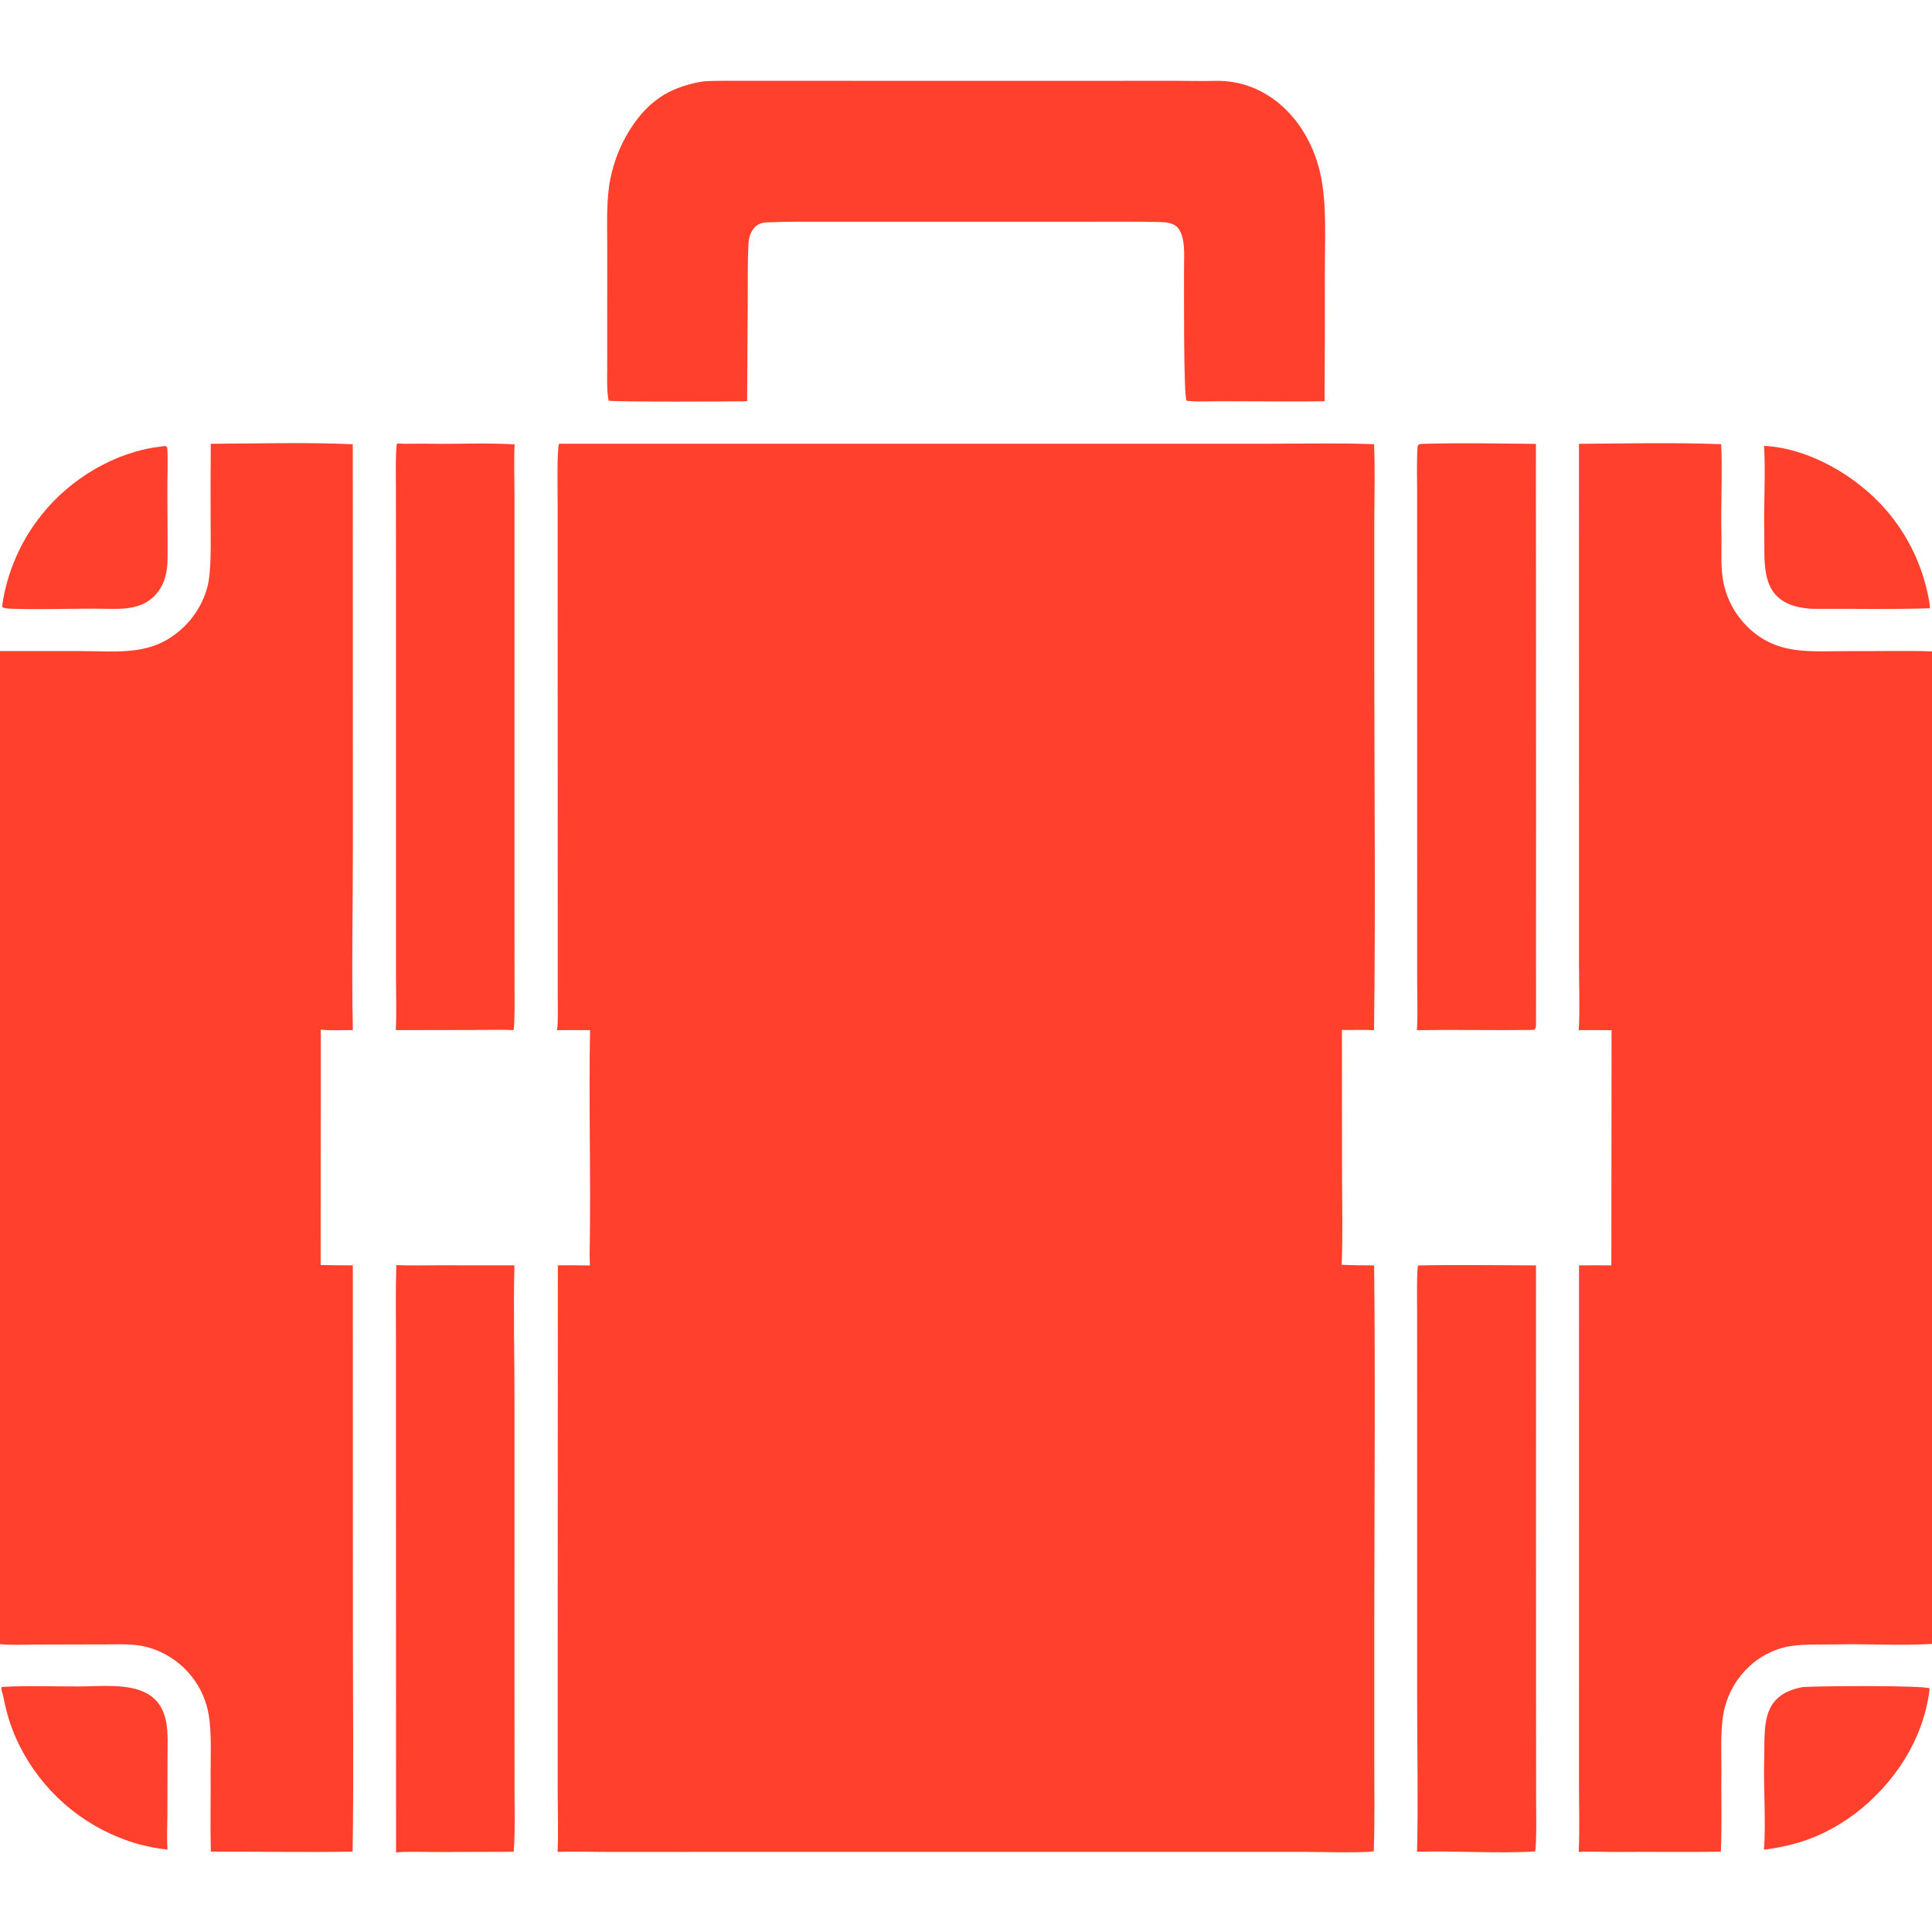 <?xml version="1.0" encoding="utf-8"?> <svg xmlns="http://www.w3.org/2000/svg" xmlns:xlink="http://www.w3.org/1999/xlink" width="512" height="512" viewBox="0 0 512 512"><path fill="#FF402C" d="M148.175 117.592L288.791 117.595L336.624 117.593C345.44 117.59 355.388 117.36 364.132 117.719C364.437 123.897 364.21 131.992 364.207 138.329L364.205 176.155C364.206 208.226 364.556 240.982 364.136 273.01C361.776 272.849 358.193 273.014 355.625 272.945L355.654 310.756C355.656 318.506 355.879 327.523 355.562 335.193C358.426 335.297 361.291 335.346 364.156 335.341C364.51 366.336 364.209 397.809 364.208 428.862L364.205 467.134C364.205 474.854 364.344 482.963 364.059 490.634C360.41 491.083 349.829 490.771 345.546 490.766L307.165 490.763L200.536 490.765L162.894 490.788C158.216 490.804 152.295 490.604 147.768 490.777C147.999 486.027 147.794 479.35 147.794 474.462L147.792 441.88L147.837 335.324C150.672 335.282 153.507 335.296 156.342 335.367C156.21 333.291 156.282 330.774 156.311 328.667C156.566 310.151 156.013 291.513 156.373 273.01C153.46 272.973 150.546 272.971 147.633 273.004C147.941 270.972 147.804 265.446 147.804 263.114L147.803 243.605L147.787 160.353L147.786 133.119C147.787 130.723 147.542 118.78 148.175 117.592Z"></path><path fill="#FF402C" d="M186.359 21.569C188.204 21.428 190.111 21.415 191.962 21.411L285.931 21.422L311.398 21.407C314.767 21.406 318.433 21.525 321.78 21.428C336.346 21.007 346.9 32.447 349.903 46.011C351.691 54.088 351.086 63.746 351.09 72.281C351.126 83.634 351.104 94.986 351.026 106.338C340.265 106.5 329.454 106.236 318.687 106.387C317.26 106.407 315.865 106.357 314.445 106.196C313.613 104.94 313.797 74.733 313.779 71.036C313.791 67.791 314.222 62.941 312.165 60.391C311.077 59.042 308.898 58.872 307.166 58.835C300.811 58.699 294.323 58.762 287.962 58.761L251.092 58.759L220.147 58.764C214.466 58.765 208.709 58.688 203.033 58.939C199.892 59.078 198.491 61.79 198.347 64.659C198.119 69.206 198.189 73.826 198.169 78.399L197.995 106.331C194.606 106.424 162.238 106.539 161.294 106.174C160.763 103.528 160.914 100.233 160.912 97.504L160.915 84.262L160.92 64.872C160.919 59.229 160.652 53.117 161.712 47.61C162.74 42.272 164.883 37.212 168.002 32.76C172.816 25.984 178.309 22.915 186.359 21.569Z"></path><path fill="#FF402C" d="M375.803 335.354C386.003 335.136 396.807 335.317 407.052 335.34L407.07 446.045L407.089 476.415C407.09 479.136 407.25 488.458 406.844 490.647C396.936 491.262 385.479 490.437 375.532 490.733C375.86 477.7 375.555 463.174 375.556 450.043L375.554 370.803L375.543 347.012C375.543 345.137 375.412 336.723 375.803 335.354Z"></path><path fill="#FF402C" d="M377.128 117.62C386.498 117.34 397.6 117.54 407.036 117.636L407.075 216.265L407.061 252.936C407.058 258.904 407.092 264.901 407.064 270.868C407.059 271.855 407.137 272.281 406.605 272.911L405.542 272.95C395.546 273.062 385.489 272.845 375.486 273.006C375.755 269.609 375.561 263.404 375.561 259.822L375.56 233.743L375.552 152.147L375.551 130.303C375.551 126.728 375.397 121.521 375.699 118.125C376.376 117.502 375.978 117.759 377.128 117.62Z"></path><path fill="#FF402C" d="M105.018 335.265C108.439 335.427 112.73 335.313 116.204 335.316L136.329 335.329C136.038 346.947 136.35 360.093 136.349 371.845L136.345 446.343L136.358 474.247C136.36 479.093 136.546 486.012 136.134 490.743L115.493 490.803C112.624 490.812 107.55 490.607 104.96 490.918L104.936 392.438L104.935 356.384C104.934 349.475 104.812 342.151 105.018 335.265Z"></path><path fill="#FF402C" d="M105.197 117.536C107.662 117.702 110.596 117.529 113.128 117.585C120.672 117.752 128.906 117.287 136.376 117.766C136.167 121.773 136.346 127.272 136.348 131.417L136.348 157.124L136.342 236.488L136.357 261.283C136.358 263.527 136.472 271.238 136.094 272.999C133.125 272.821 128.716 272.956 125.667 272.957L104.895 272.989C105.115 269.111 104.942 263.376 104.94 259.321L104.94 233.202L104.941 152.606L104.919 129.231C104.917 126.89 104.764 119.367 105.197 117.536Z"></path><path fill="#FF402C" d="M42.659 118.34C43.029 118.25 43.495 118.232 43.877 118.198L44.324 118.582C44.559 122.463 44.316 126.602 44.358 130.511C44.364 136.253 44.447 142.039 44.409 147.776C44.389 151.311 43.824 154.553 41.467 157.34C38.089 161.334 33.195 161.448 28.378 161.346C20.196 161.174 11.884 161.608 3.706 161.342C2.56 161.302 1.852 161.34 0.74 160.992L0.566 160.648C1.806 151.743 5.448 143.344 11.101 136.352C18.611 126.887 30.592 119.688 42.659 118.34Z"></path><path fill="#FF402C" d="M467.492 118.153C479.48 118.772 492.172 126.238 499.873 135.201C505.257 141.438 509.003 148.917 510.774 156.964C511.018 158.084 511.501 160.162 511.422 161.192C501.422 161.552 491.293 161.283 481.28 161.36C479.867 161.371 478.413 161.216 477.026 160.959C466.202 158.825 467.723 149.131 467.544 140.901C467.383 133.431 467.927 125.48 467.492 118.153Z"></path><path fill="#FF402C" d="M477.656 447.099C481.034 446.784 510.472 446.589 511.375 447.467C511.352 447.666 511.328 447.865 511.303 448.064C509.624 461.126 502.042 472.598 491.733 480.552C484.075 486.237 476.839 489.004 467.482 490.185C468.018 482.755 467.314 474.049 467.524 466.495C467.766 457.752 466.391 449.266 477.656 447.099Z"></path><path fill="#FF402C" d="M0.449 447.063C7.029 446.677 14.079 446.94 20.734 446.929C26.394 446.919 34.215 446.013 39.133 448.899C45.175 452.445 44.393 459.572 44.396 465.579L44.363 480.718C44.34 483.445 44.183 487.243 44.373 489.85L44.397 490.15C41.908 489.938 38.808 489.305 36.419 488.629C23.584 484.932 12.736 476.302 6.246 464.629C3.47 459.656 1.94 455.128 0.87 449.585C0.674 448.57 0.21 447.901 0.449 447.063Z"></path><path fill="#FF402C" d="M418.442 117.62C430.28 117.523 444.444 117.247 456.132 117.716C456.487 125.337 456.011 133.72 456.189 141.394C456.297 146.034 455.823 150.752 456.948 155.309C457.861 159.04 459.707 162.477 462.314 165.297C470.437 174.01 479.713 172.484 490.466 172.555C497.562 172.602 504.92 172.386 512 172.619L512 435.655C503.873 436.168 494.769 435.595 486.56 435.783C482.529 435.875 476.839 435.584 472.964 436.527C469.475 437.393 466.261 439.127 463.622 441.568C460.502 444.448 458.259 448.151 457.151 452.25C455.785 457.247 456.232 463.752 456.18 469.029C456.109 476.254 456.341 483.45 456.047 490.694C447.095 490.905 438.01 490.702 429.05 490.79C425.6 490.824 421.739 490.602 418.365 490.773C418.652 485.629 418.447 478.471 418.448 473.179L418.451 439.712L418.456 335.344C421.312 335.297 424.168 335.296 427.024 335.34L427.081 273.021C424.178 272.97 421.275 272.966 418.372 273.009C418.712 268.541 418.45 260.344 418.451 255.615L418.452 221.517L418.442 117.62Z"></path><path fill="#FF402C" d="M55.854 117.611C67.45 117.545 82.12 117.182 93.492 117.737L93.518 224.246C93.517 240.138 93.162 257.254 93.512 272.98C91.102 272.993 87.29 273.125 84.996 272.874L84.978 335.248C87.82 335.297 90.662 335.325 93.505 335.333L93.523 432.056C93.523 451.43 93.754 471.383 93.448 490.699C80.891 490.934 68.39 490.669 55.87 490.692C55.688 483.695 55.877 476.67 55.822 469.685C55.778 464.229 56.232 457.357 54.82 452.208C53.739 448.308 51.627 444.772 48.705 441.972C45.932 439.324 42.533 437.423 38.825 436.448C35.42 435.583 31.785 435.777 28.262 435.78L9.623 435.826C7.144 435.838 2.305 436.028 0 435.707L0 172.539L21.072 172.54C31.865 172.541 40.874 174.08 49.175 165.691C52 162.821 54.015 159.256 55.018 155.357C56.029 151.412 55.823 143.6 55.823 139.243C55.789 132.032 55.8 124.822 55.854 117.611Z"></path></svg> 